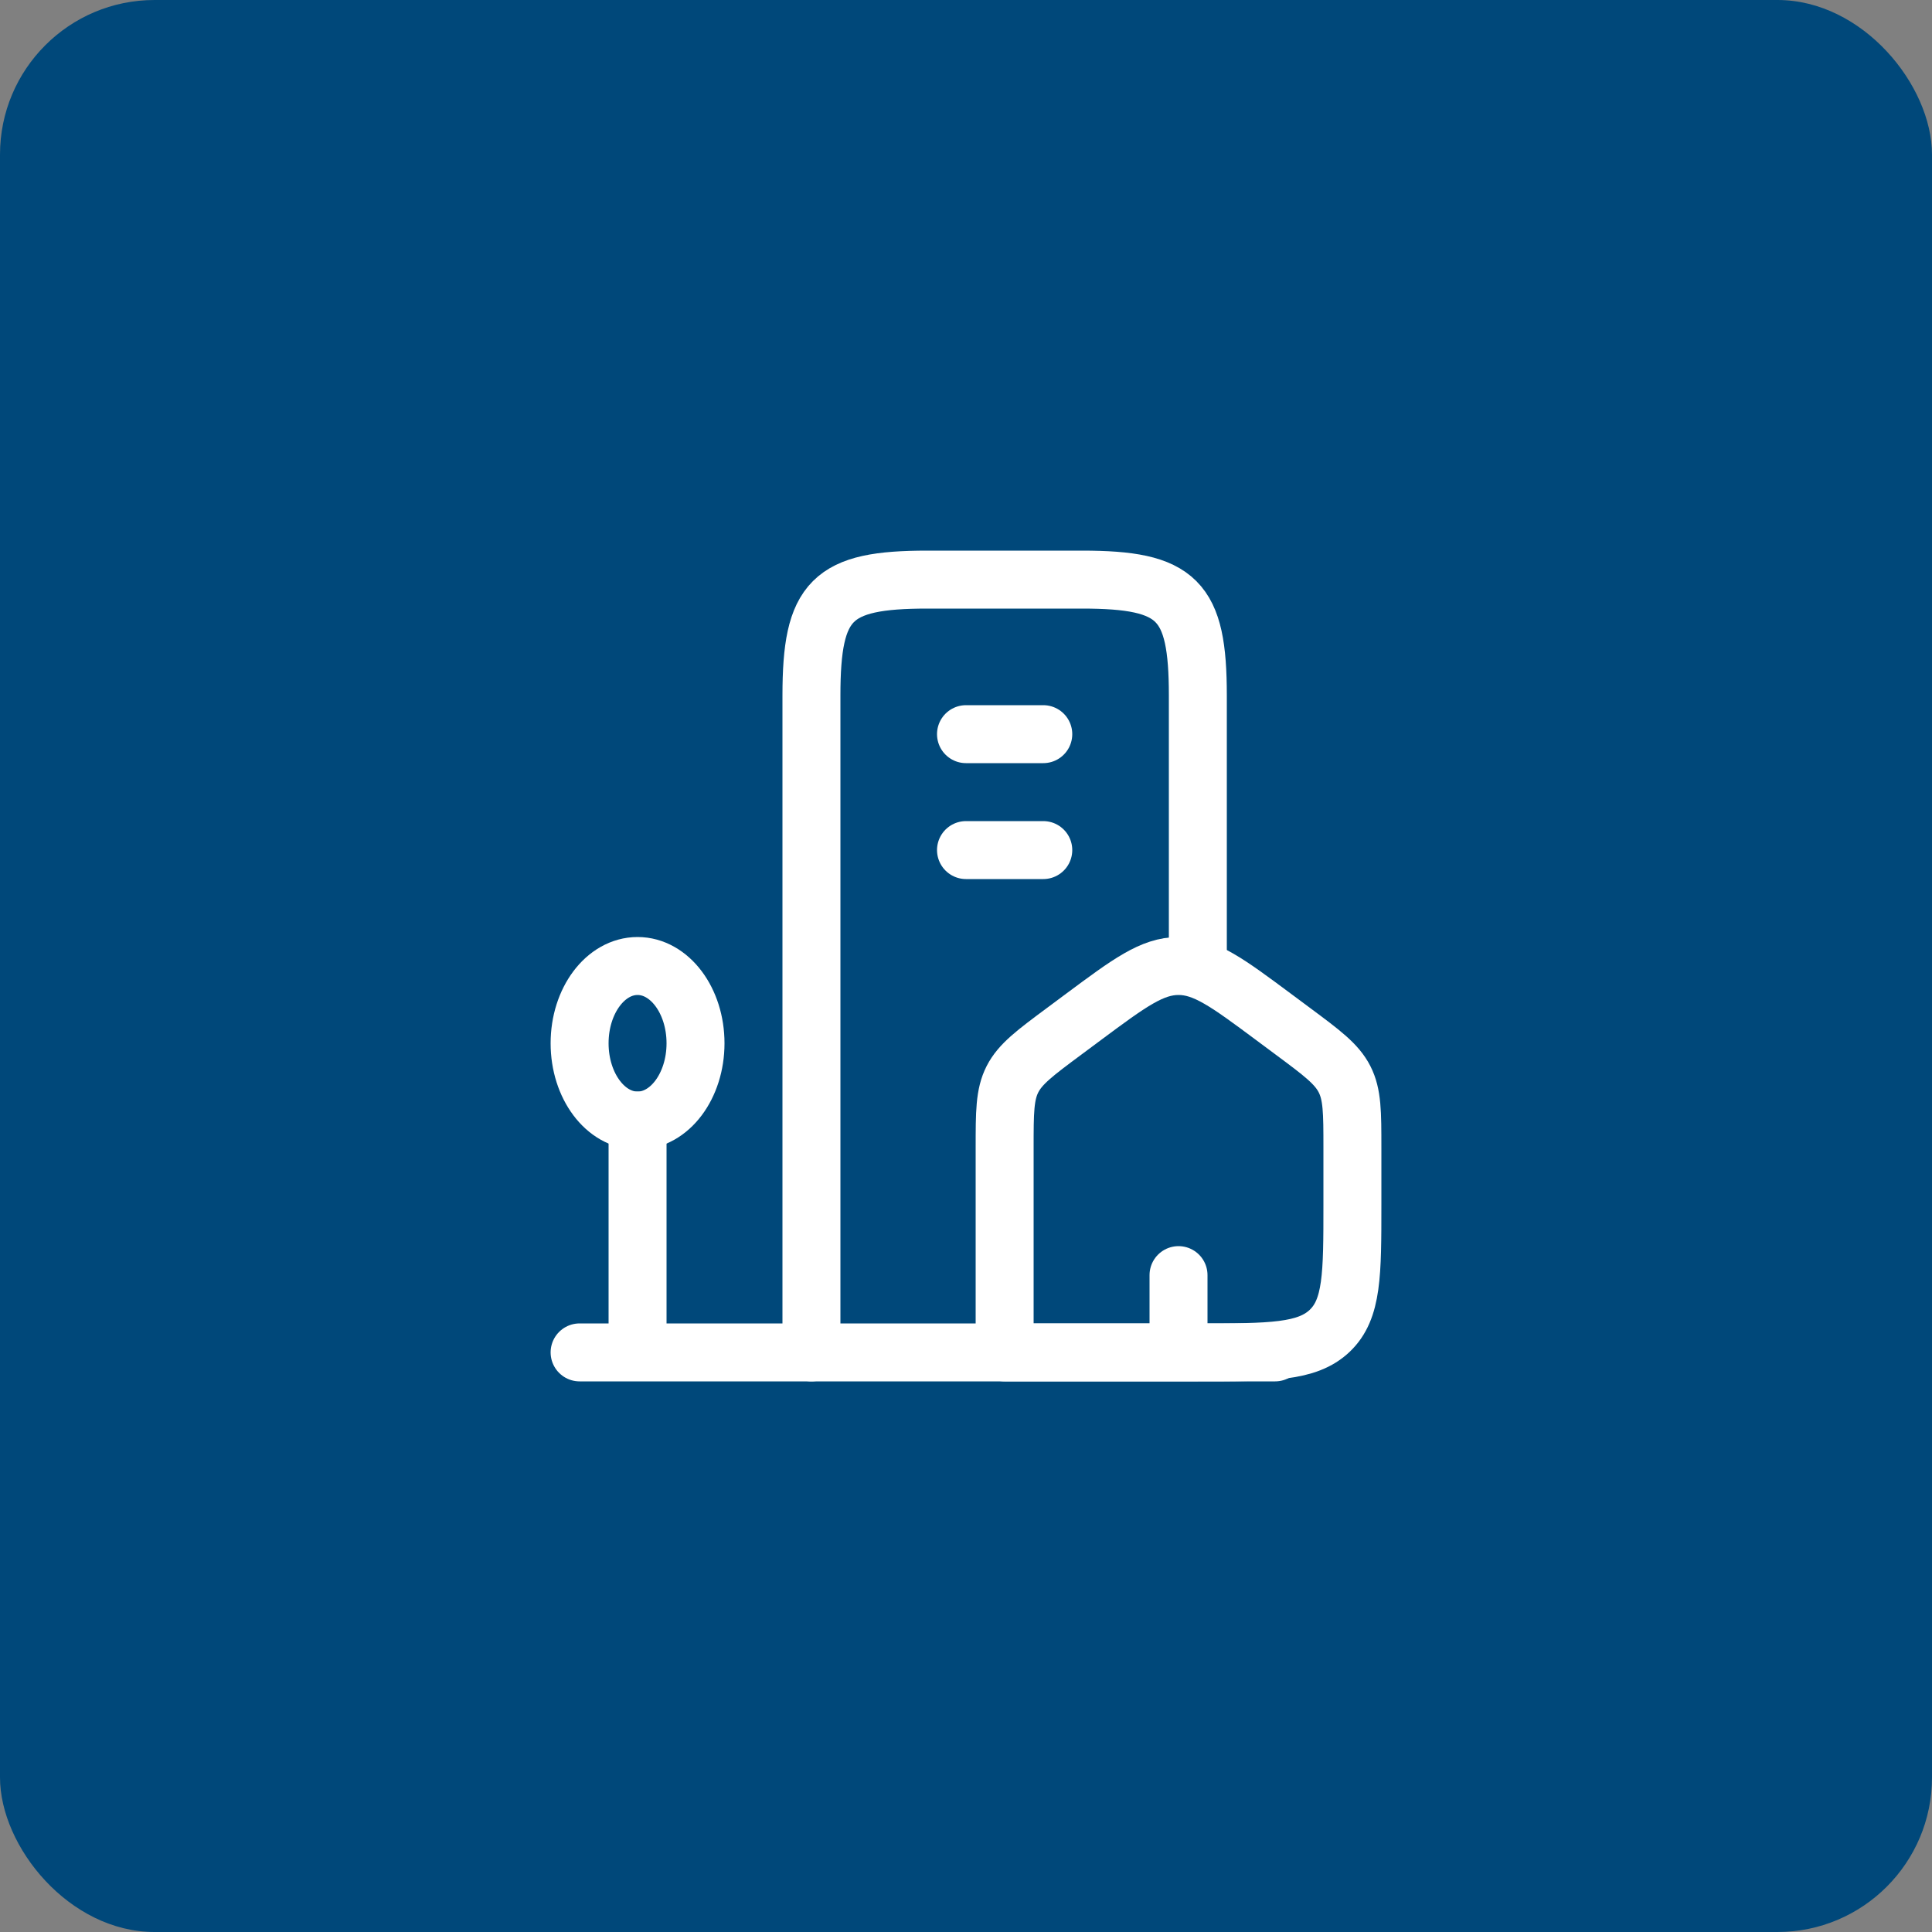 <svg width="50" height="50" viewBox="0 0 50 50" fill="none" xmlns="http://www.w3.org/2000/svg">
<rect x="0" y="0" width="50" height="50" fill="#808080" stroke="none"/>
<rect width="50" height="50" rx="4" fill="#00487A"/>
<path d="M26 29.703C26 28.785 26 28.327 26.203 27.929C26.407 27.532 26.786 27.25 27.544 26.687L28.044 26.315C29.224 25.438 29.814 25 30.5 25C31.186 25 31.776 25.438 32.956 26.315L33.456 26.687C34.214 27.25 34.593 27.532 34.796 27.929C34.999 28.326 35 28.785 35 29.703V31.178C35 32.98 35 33.881 34.414 34.44C33.828 34.999 32.886 35 31 35H26V29.703Z" stroke="white" stroke-width="1.5" stroke-linecap="round" stroke-linejoin="round"/>
<path d="M31 25V18C31 15.518 30.482 15 28 15H24C21.518 15 21 15.518 21 18V35" stroke="white" stroke-width="1.5" stroke-linecap="round" stroke-linejoin="round"/>
<path d="M16.5 29C17.328 29 18 28.105 18 27C18 25.895 17.328 25 16.5 25C15.672 25 15 25.895 15 27C15 28.105 15.672 29 16.5 29Z" stroke="white" stroke-width="1.5" stroke-linecap="round" stroke-linejoin="round"/>
<path d="M16.5 29V35M15 35H33M25 19H27M25 22H27M30.5 35V33" stroke="white" stroke-width="1.5" stroke-linecap="round" stroke-linejoin="round"/>
</svg>
